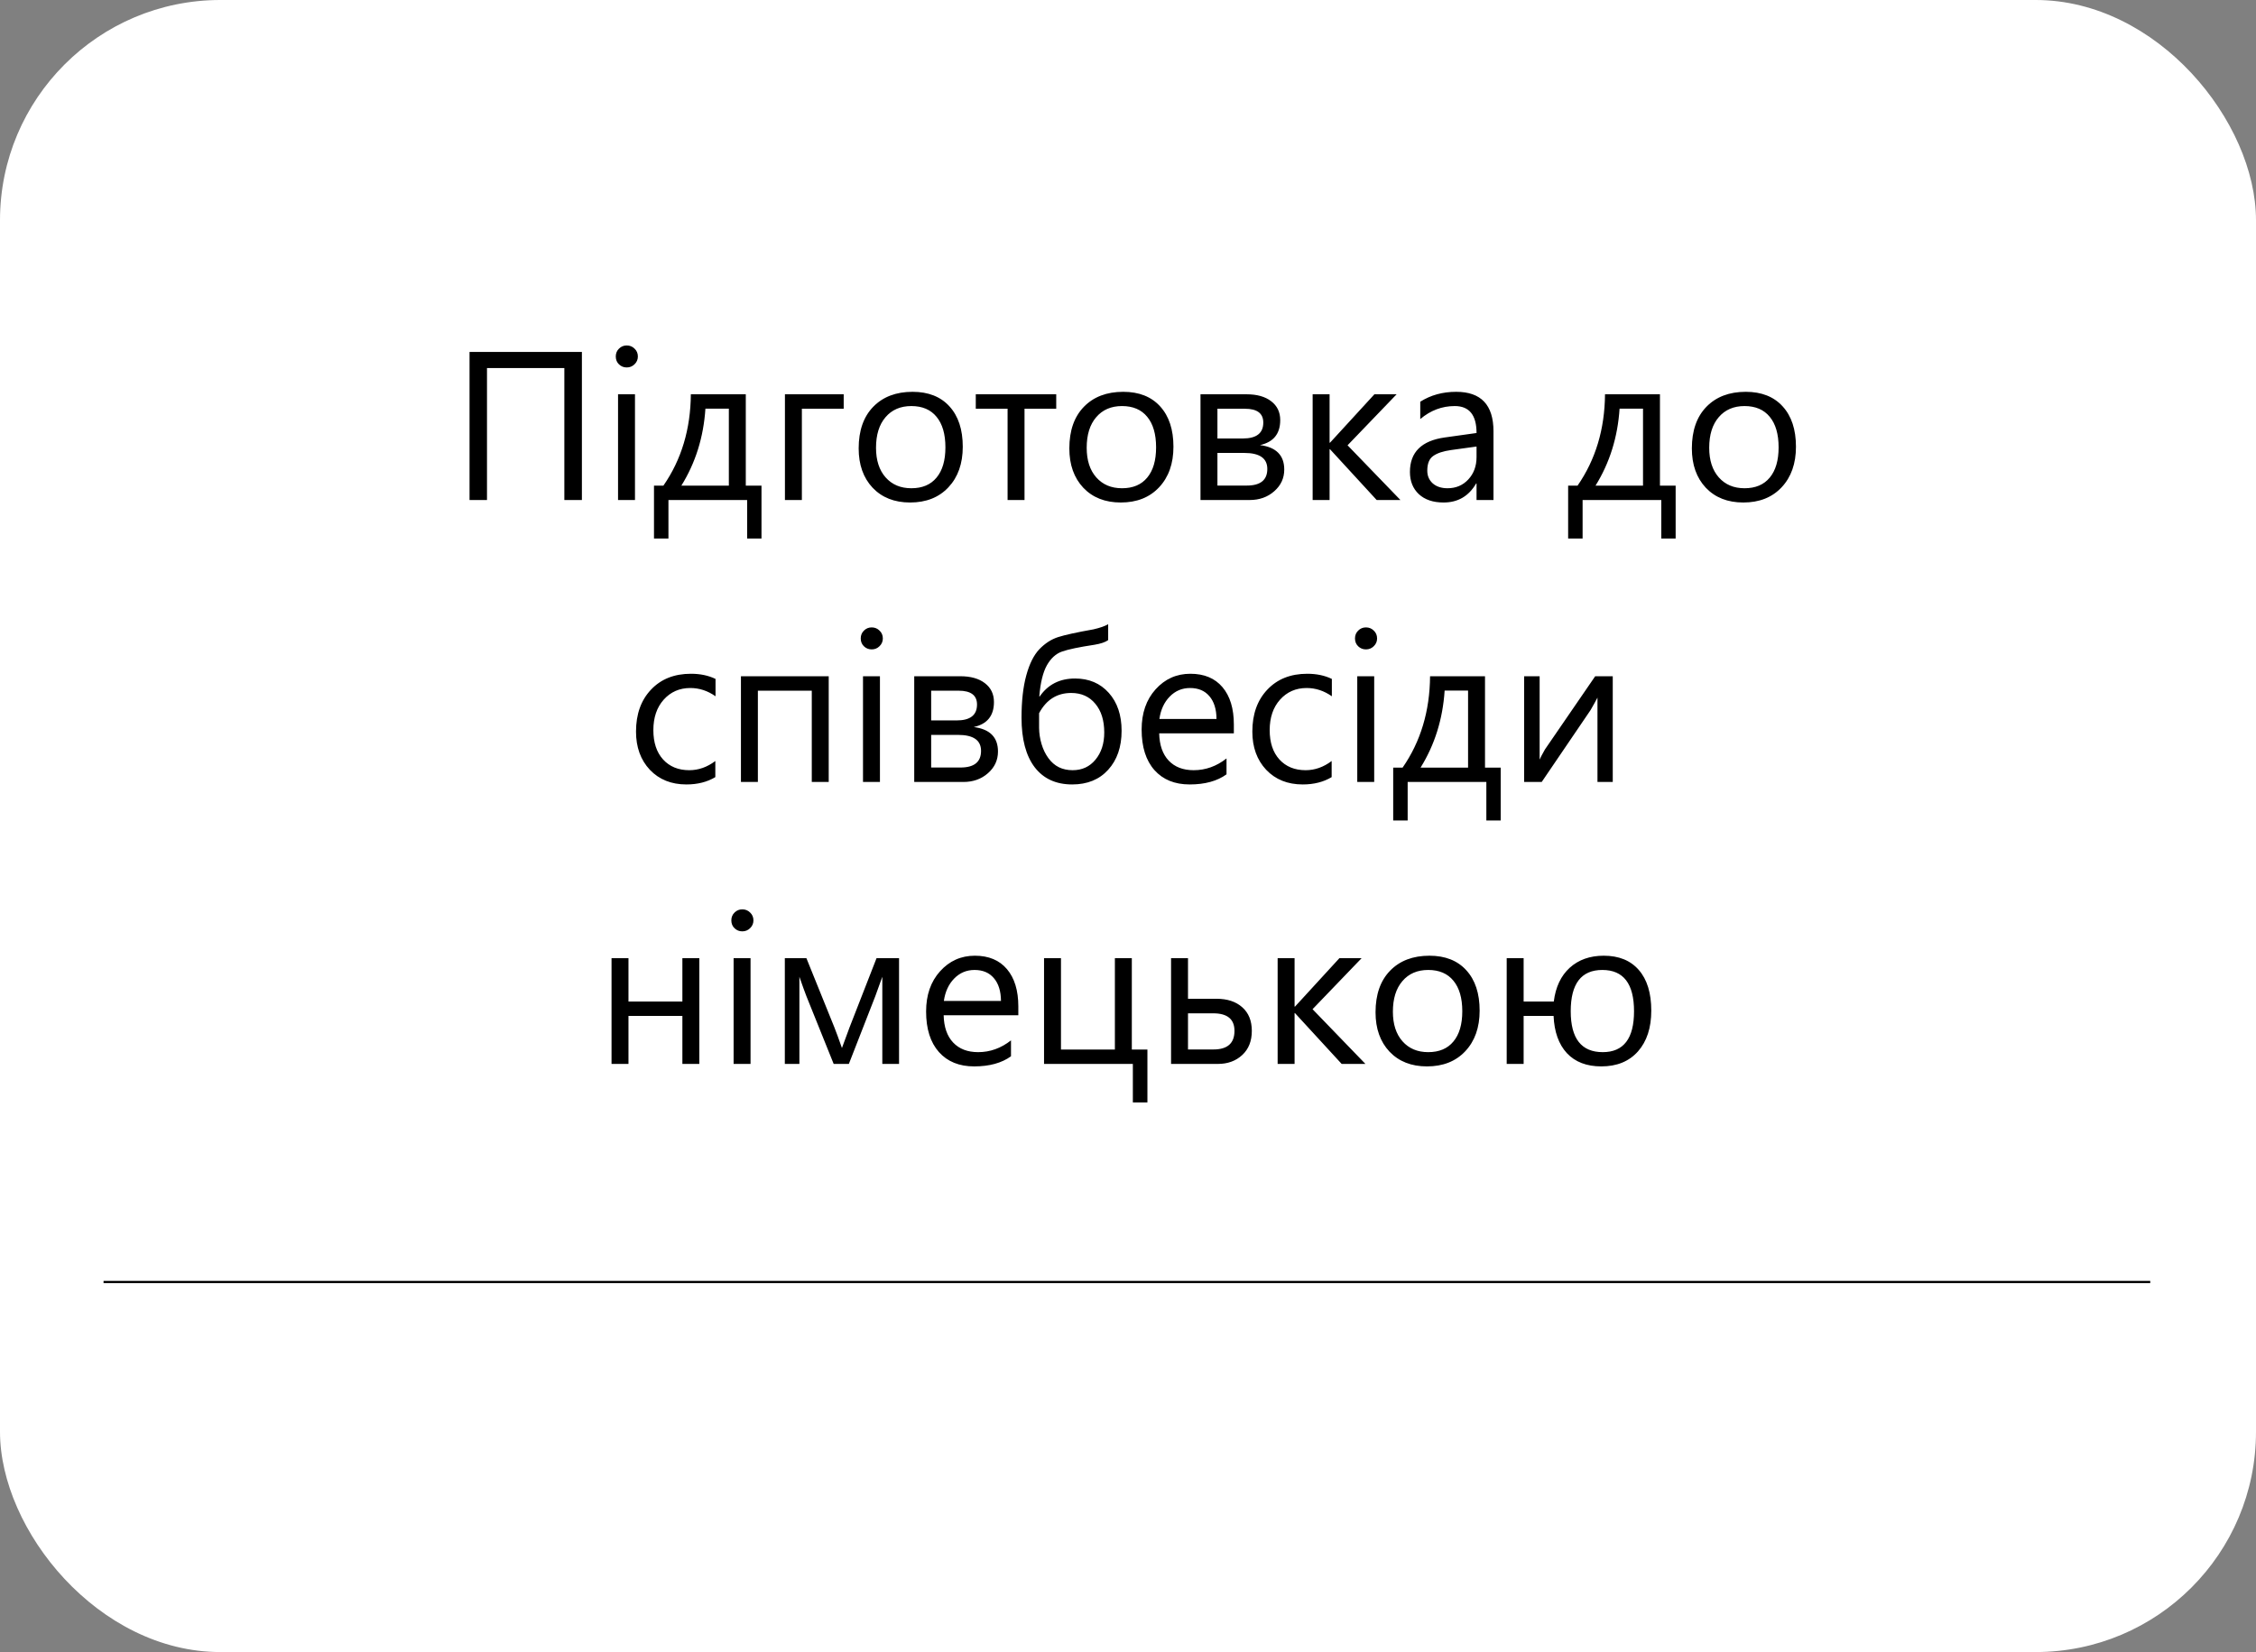 <?xml version="1.0" encoding="UTF-8"?> <svg xmlns="http://www.w3.org/2000/svg" width="1024" height="750" viewBox="0 0 1024 750" fill="none"><rect x="0" y="0" width="1024" height="750" fill="#808080" stroke="none"/> <g clip-path="url(#clip0)"> <rect width="1024" height="750" rx="100" fill="white"></rect> <path d="M47 582H976" stroke="black"></path> <path d="M264.125 227H256.156V167.094H221.047V227H213.125V159.781H264.125V227ZM284.469 166.812C283.094 166.812 281.922 166.344 280.953 165.406C279.984 164.469 279.5 163.281 279.5 161.844C279.5 160.406 279.984 159.219 280.953 158.281C281.922 157.312 283.094 156.828 284.469 156.828C285.875 156.828 287.062 157.312 288.031 158.281C289.031 159.219 289.531 160.406 289.531 161.844C289.531 163.219 289.031 164.391 288.031 165.359C287.062 166.328 285.875 166.812 284.469 166.812ZM288.219 227H280.531V179H288.219V227ZM345.641 244.484H339.125V227H303.406V244.484H296.844V220.484H301.109C309.297 208.672 313.453 194.844 313.578 179H338.516V220.484H345.641V244.484ZM330.828 220.484V185.516H320.188C319.344 198.453 315.703 210.109 309.266 220.484H330.828ZM382.953 185.562H363.969V227H356.281V179H382.953V185.562ZM413.094 228.125C406 228.125 400.328 225.891 396.078 221.422C391.859 216.922 389.75 210.969 389.75 203.562C389.75 195.5 391.953 189.203 396.359 184.672C400.766 180.141 406.719 177.875 414.219 177.875C421.375 177.875 426.953 180.078 430.953 184.484C434.984 188.891 437 195 437 202.812C437 210.469 434.828 216.609 430.484 221.234C426.172 225.828 420.375 228.125 413.094 228.125ZM413.656 184.344C408.719 184.344 404.812 186.031 401.938 189.406C399.062 192.75 397.625 197.375 397.625 203.281C397.625 208.969 399.078 213.453 401.984 216.734C404.891 220.016 408.781 221.656 413.656 221.656C418.625 221.656 422.438 220.047 425.094 216.828C427.781 213.609 429.125 209.031 429.125 203.094C429.125 197.094 427.781 192.469 425.094 189.219C422.438 185.969 418.625 184.344 413.656 184.344ZM479.422 185.562H465.031V227H457.344V185.562H442.906V179H479.422V185.562ZM508.719 228.125C501.625 228.125 495.953 225.891 491.703 221.422C487.484 216.922 485.375 210.969 485.375 203.562C485.375 195.5 487.578 189.203 491.984 184.672C496.391 180.141 502.344 177.875 509.844 177.875C517 177.875 522.578 180.078 526.578 184.484C530.609 188.891 532.625 195 532.625 202.812C532.625 210.469 530.453 216.609 526.109 221.234C521.797 225.828 516 228.125 508.719 228.125ZM509.281 184.344C504.344 184.344 500.438 186.031 497.562 189.406C494.688 192.75 493.25 197.375 493.25 203.281C493.25 208.969 494.703 213.453 497.609 216.734C500.516 220.016 504.406 221.656 509.281 221.656C514.25 221.656 518.062 220.047 520.719 216.828C523.406 213.609 524.75 209.031 524.75 203.094C524.75 197.094 523.406 192.469 520.719 189.219C518.062 185.969 514.25 184.344 509.281 184.344ZM544.906 227V179H565.812C570.531 179 574.25 180.047 576.969 182.141C579.719 184.234 581.094 187.094 581.094 190.719C581.094 196.938 578.031 200.719 571.906 202.062C579.25 203 582.922 206.703 582.922 213.172C582.922 217.078 581.406 220.359 578.375 223.016C575.375 225.672 571.641 227 567.172 227H544.906ZM552.594 185.562V199.062H564.125C570.312 199.062 573.406 196.656 573.406 191.844C573.406 187.656 570.625 185.562 565.062 185.562H552.594ZM552.594 205.625V220.438H565.906C572.125 220.438 575.234 217.922 575.234 212.891C575.234 208.047 571.75 205.625 564.781 205.625H552.594ZM635.656 227H624.875L603.688 203.938H603.5V227H595.812V179H603.5V200.984H603.688L623.844 179H633.922L611.656 202.156L635.656 227ZM677.891 227H670.203V219.5H670.016C666.672 225.25 661.75 228.125 655.25 228.125C650.469 228.125 646.719 226.859 644 224.328C641.312 221.797 639.969 218.438 639.969 214.25C639.969 205.281 645.25 200.062 655.812 198.594L670.203 196.578C670.203 188.422 666.906 184.344 660.312 184.344C654.531 184.344 649.312 186.312 644.656 190.25V182.375C649.375 179.375 654.812 177.875 660.969 177.875C672.25 177.875 677.891 183.844 677.891 195.781V227ZM670.203 202.719L658.625 204.312C655.062 204.812 652.375 205.703 650.562 206.984C648.75 208.234 647.844 210.469 647.844 213.688C647.844 216.031 648.672 217.953 650.328 219.453C652.016 220.922 654.25 221.656 657.031 221.656C660.844 221.656 663.984 220.328 666.453 217.672C668.953 214.984 670.203 211.594 670.203 207.5V202.719ZM760.578 244.484H754.062V227H718.344V244.484H711.781V220.484H716.047C724.234 208.672 728.391 194.844 728.516 179H753.453V220.484H760.578V244.484ZM745.766 220.484V185.516H735.125C734.281 198.453 730.641 210.109 724.203 220.484H745.766ZM791.281 228.125C784.188 228.125 778.516 225.891 774.266 221.422C770.047 216.922 767.938 210.969 767.938 203.562C767.938 195.5 770.141 189.203 774.547 184.672C778.953 180.141 784.906 177.875 792.406 177.875C799.562 177.875 805.141 180.078 809.141 184.484C813.172 188.891 815.188 195 815.188 202.812C815.188 210.469 813.016 216.609 808.672 221.234C804.359 225.828 798.562 228.125 791.281 228.125ZM791.844 184.344C786.906 184.344 783 186.031 780.125 189.406C777.25 192.75 775.812 197.375 775.812 203.281C775.812 208.969 777.266 213.453 780.172 216.734C783.078 220.016 786.969 221.656 791.844 221.656C796.812 221.656 800.625 220.047 803.281 216.828C805.969 213.609 807.312 209.031 807.312 203.094C807.312 197.094 805.969 192.469 803.281 189.219C800.625 185.969 796.812 184.344 791.844 184.344ZM324.688 352.797C321 355.016 316.625 356.125 311.562 356.125C304.719 356.125 299.188 353.906 294.969 349.469C290.781 345 288.688 339.219 288.688 332.125C288.688 324.219 290.953 317.875 295.484 313.094C300.016 308.281 306.062 305.875 313.625 305.875C317.844 305.875 321.562 306.656 324.781 308.219V316.094C321.219 313.594 317.406 312.344 313.344 312.344C308.438 312.344 304.406 314.109 301.25 317.641C298.125 321.141 296.562 325.75 296.562 331.469C296.562 337.094 298.031 341.531 300.969 344.781C303.938 348.031 307.906 349.656 312.875 349.656C317.062 349.656 321 348.266 324.688 345.484V352.797ZM376.156 355H368.469V313.562H344V355H336.312V307H376.156V355ZM395.656 294.812C394.281 294.812 393.109 294.344 392.141 293.406C391.172 292.469 390.688 291.281 390.688 289.844C390.688 288.406 391.172 287.219 392.141 286.281C393.109 285.312 394.281 284.828 395.656 284.828C397.062 284.828 398.25 285.312 399.219 286.281C400.219 287.219 400.719 288.406 400.719 289.844C400.719 291.219 400.219 292.391 399.219 293.359C398.25 294.328 397.062 294.812 395.656 294.812ZM399.406 355H391.719V307H399.406V355ZM414.969 355V307H435.875C440.594 307 444.312 308.047 447.031 310.141C449.781 312.234 451.156 315.094 451.156 318.719C451.156 324.938 448.094 328.719 441.969 330.062C449.312 331 452.984 334.703 452.984 341.172C452.984 345.078 451.469 348.359 448.438 351.016C445.438 353.672 441.703 355 437.234 355H414.969ZM422.656 313.562V327.062H434.188C440.375 327.062 443.469 324.656 443.469 319.844C443.469 315.656 440.688 313.562 435.125 313.562H422.656ZM422.656 333.625V348.438H435.969C442.188 348.438 445.297 345.922 445.297 340.891C445.297 336.047 441.812 333.625 434.844 333.625H422.656ZM503 283.375V290.594C501.719 291.531 499.656 292.234 496.812 292.703C489.781 293.766 484.859 294.797 482.047 295.797C479.266 296.766 476.969 298.859 475.156 302.078C473.375 305.297 472.234 310 471.734 316.188H471.922C475.672 310.75 481.016 308.031 487.953 308.031C494.297 308.031 499.406 310.203 503.281 314.547C507.156 318.891 509.094 324.625 509.094 331.75C509.094 339.094 507.062 345 503 349.469C498.969 353.906 493.531 356.125 486.688 356.125C479.312 356.125 473.625 353.516 469.625 348.297C465.656 343.047 463.672 335.562 463.672 325.844C463.672 318.281 464.391 311.875 465.828 306.625C467.266 301.344 469.25 297.375 471.781 294.719C474.344 292.062 477.172 290.234 480.266 289.234C483.391 288.234 488.734 287.062 496.297 285.719C499.297 285.031 501.531 284.25 503 283.375ZM471.641 323.781V330.438C471.672 332.938 472.047 335.391 472.766 337.797C473.484 340.203 474.516 342.328 475.859 344.172C477.203 346.016 478.781 347.391 480.594 348.297C482.438 349.203 484.531 349.656 486.875 349.656C491.156 349.656 494.609 348.062 497.234 344.875C499.891 341.656 501.219 337.547 501.219 332.547C501.219 327.047 499.859 322.688 497.141 319.469C494.453 316.219 490.812 314.594 486.219 314.594C479.781 314.594 474.922 317.656 471.641 323.781ZM560.047 332.922H526.156C526.281 338.266 527.719 342.391 530.469 345.297C533.219 348.203 537 349.656 541.812 349.656C547.219 349.656 552.188 347.875 556.719 344.312V351.531C552.5 354.594 546.922 356.125 539.984 356.125C533.203 356.125 527.875 353.953 524 349.609C520.125 345.234 518.188 339.094 518.188 331.188C518.188 323.719 520.297 317.641 524.516 312.953C528.766 308.234 534.031 305.875 540.312 305.875C546.594 305.875 551.453 307.906 554.891 311.969C558.328 316.031 560.047 321.672 560.047 328.891V332.922ZM552.172 326.406C552.141 321.969 551.062 318.516 548.938 316.047C546.844 313.578 543.922 312.344 540.172 312.344C536.547 312.344 533.469 313.641 530.938 316.234C528.406 318.828 526.844 322.219 526.25 326.406H552.172ZM604.438 352.797C600.75 355.016 596.375 356.125 591.312 356.125C584.469 356.125 578.938 353.906 574.719 349.469C570.531 345 568.438 339.219 568.438 332.125C568.438 324.219 570.703 317.875 575.234 313.094C579.766 308.281 585.812 305.875 593.375 305.875C597.594 305.875 601.312 306.656 604.531 308.219V316.094C600.969 313.594 597.156 312.344 593.094 312.344C588.188 312.344 584.156 314.109 581 317.641C577.875 321.141 576.312 325.75 576.312 331.469C576.312 337.094 577.781 341.531 580.719 344.781C583.688 348.031 587.656 349.656 592.625 349.656C596.812 349.656 600.75 348.266 604.438 345.484V352.797ZM620 294.812C618.625 294.812 617.453 294.344 616.484 293.406C615.516 292.469 615.031 291.281 615.031 289.844C615.031 288.406 615.516 287.219 616.484 286.281C617.453 285.312 618.625 284.828 620 284.828C621.406 284.828 622.594 285.312 623.562 286.281C624.562 287.219 625.062 288.406 625.062 289.844C625.062 291.219 624.562 292.391 623.562 293.359C622.594 294.328 621.406 294.812 620 294.812ZM623.75 355H616.062V307H623.75V355ZM681.172 372.484H674.656V355H638.938V372.484H632.375V348.484H636.641C644.828 336.672 648.984 322.844 649.109 307H674.047V348.484H681.172V372.484ZM666.359 348.484V313.516H655.719C654.875 326.453 651.234 338.109 644.797 348.484H666.359ZM732.031 355H725.094V316.703C724.406 318.047 723.359 319.938 721.953 322.375L699.781 355H691.812V307H698.844V344.828C699.219 343.922 700.031 342.375 701.281 340.188L724.062 307H732.031V355ZM317.422 483H309.734V461.203H285.266V483H277.578V435H285.266V454.688H309.734V435H317.422V483ZM336.922 422.812C335.547 422.812 334.375 422.344 333.406 421.406C332.438 420.469 331.953 419.281 331.953 417.844C331.953 416.406 332.438 415.219 333.406 414.281C334.375 413.312 335.547 412.828 336.922 412.828C338.328 412.828 339.516 413.312 340.484 414.281C341.484 415.219 341.984 416.406 341.984 417.844C341.984 419.219 341.484 420.391 340.484 421.359C339.516 422.328 338.328 422.812 336.922 422.812ZM340.672 483H332.984V435H340.672V483ZM408.078 483H400.484V443.438C399.797 445.438 398.734 448.375 397.297 452.25L385.297 483H378.406L366.031 452.25C365.375 450.594 364.312 447.656 362.844 443.438V483H356.234V435H366.031L378.688 466.312C379.594 468.594 380.75 471.75 382.156 475.781L385.578 466.5L397.859 435H408.078V483ZM462.219 460.922H428.328C428.453 466.266 429.891 470.391 432.641 473.297C435.391 476.203 439.172 477.656 443.984 477.656C449.391 477.656 454.359 475.875 458.891 472.312V479.531C454.672 482.594 449.094 484.125 442.156 484.125C435.375 484.125 430.047 481.953 426.172 477.609C422.297 473.234 420.359 467.094 420.359 459.188C420.359 451.719 422.469 445.641 426.688 440.953C430.938 436.234 436.203 433.875 442.484 433.875C448.766 433.875 453.625 435.906 457.062 439.969C460.5 444.031 462.219 449.672 462.219 456.891V460.922ZM454.344 454.406C454.312 449.969 453.234 446.516 451.109 444.047C449.016 441.578 446.094 440.344 442.344 440.344C438.719 440.344 435.641 441.641 433.109 444.234C430.578 446.828 429.016 450.219 428.422 454.406H454.344ZM520.812 500.484H514.203V483H473.891V435H481.578V476.484H506.047V435H513.734V476.484H520.812V500.484ZM531.547 483V435H539.234V453.422H552.172C557.078 453.422 560.969 454.703 563.844 457.266C566.75 459.828 568.203 463.406 568.203 468C568.203 472.625 566.75 476.281 563.844 478.969C560.938 481.656 557.266 483 552.828 483H531.547ZM539.234 460.031V476.438H550.766C557.141 476.438 560.328 473.625 560.328 468C560.328 462.688 557.109 460.031 550.672 460.031H539.234ZM619.766 483H608.984L587.797 459.938H587.609V483H579.922V435H587.609V456.984H587.797L607.953 435H618.031L595.766 458.156L619.766 483ZM647.703 484.125C640.609 484.125 634.938 481.891 630.688 477.422C626.469 472.922 624.359 466.969 624.359 459.562C624.359 451.5 626.562 445.203 630.969 440.672C635.375 436.141 641.328 433.875 648.828 433.875C655.984 433.875 661.562 436.078 665.562 440.484C669.594 444.891 671.609 451 671.609 458.812C671.609 466.469 669.438 472.609 665.094 477.234C660.781 481.828 654.984 484.125 647.703 484.125ZM648.266 440.344C643.328 440.344 639.422 442.031 636.547 445.406C633.672 448.75 632.234 453.375 632.234 459.281C632.234 464.969 633.688 469.453 636.594 472.734C639.5 476.016 643.391 477.656 648.266 477.656C653.234 477.656 657.047 476.047 659.703 472.828C662.391 469.609 663.734 465.031 663.734 459.094C663.734 453.094 662.391 448.469 659.703 445.219C657.047 441.969 653.234 440.344 648.266 440.344ZM705.172 461.203H691.578V483H683.891V435H691.578V454.688H705.266C706.078 448.125 708.484 443.016 712.484 439.359C716.516 435.703 721.672 433.875 727.953 433.875C734.797 433.875 740.094 436.031 743.844 440.344C747.625 444.656 749.516 450.812 749.516 458.812C749.516 466.594 747.5 472.766 743.469 477.328C739.438 481.859 733.891 484.125 726.828 484.125C720.172 484.125 714.969 482.125 711.219 478.125C707.5 474.094 705.484 468.453 705.172 461.203ZM727.297 440.344C717.734 440.344 712.953 446.594 712.953 459.094C712.953 471.469 717.797 477.656 727.484 477.656C736.953 477.656 741.688 471.469 741.688 459.094C741.688 446.594 736.891 440.344 727.297 440.344Z" fill="black"></path> </g> <defs> <clipPath id="clip0"> <rect width="1024" height="750" rx="100" fill="white"></rect> </clipPath> </defs> </svg> 